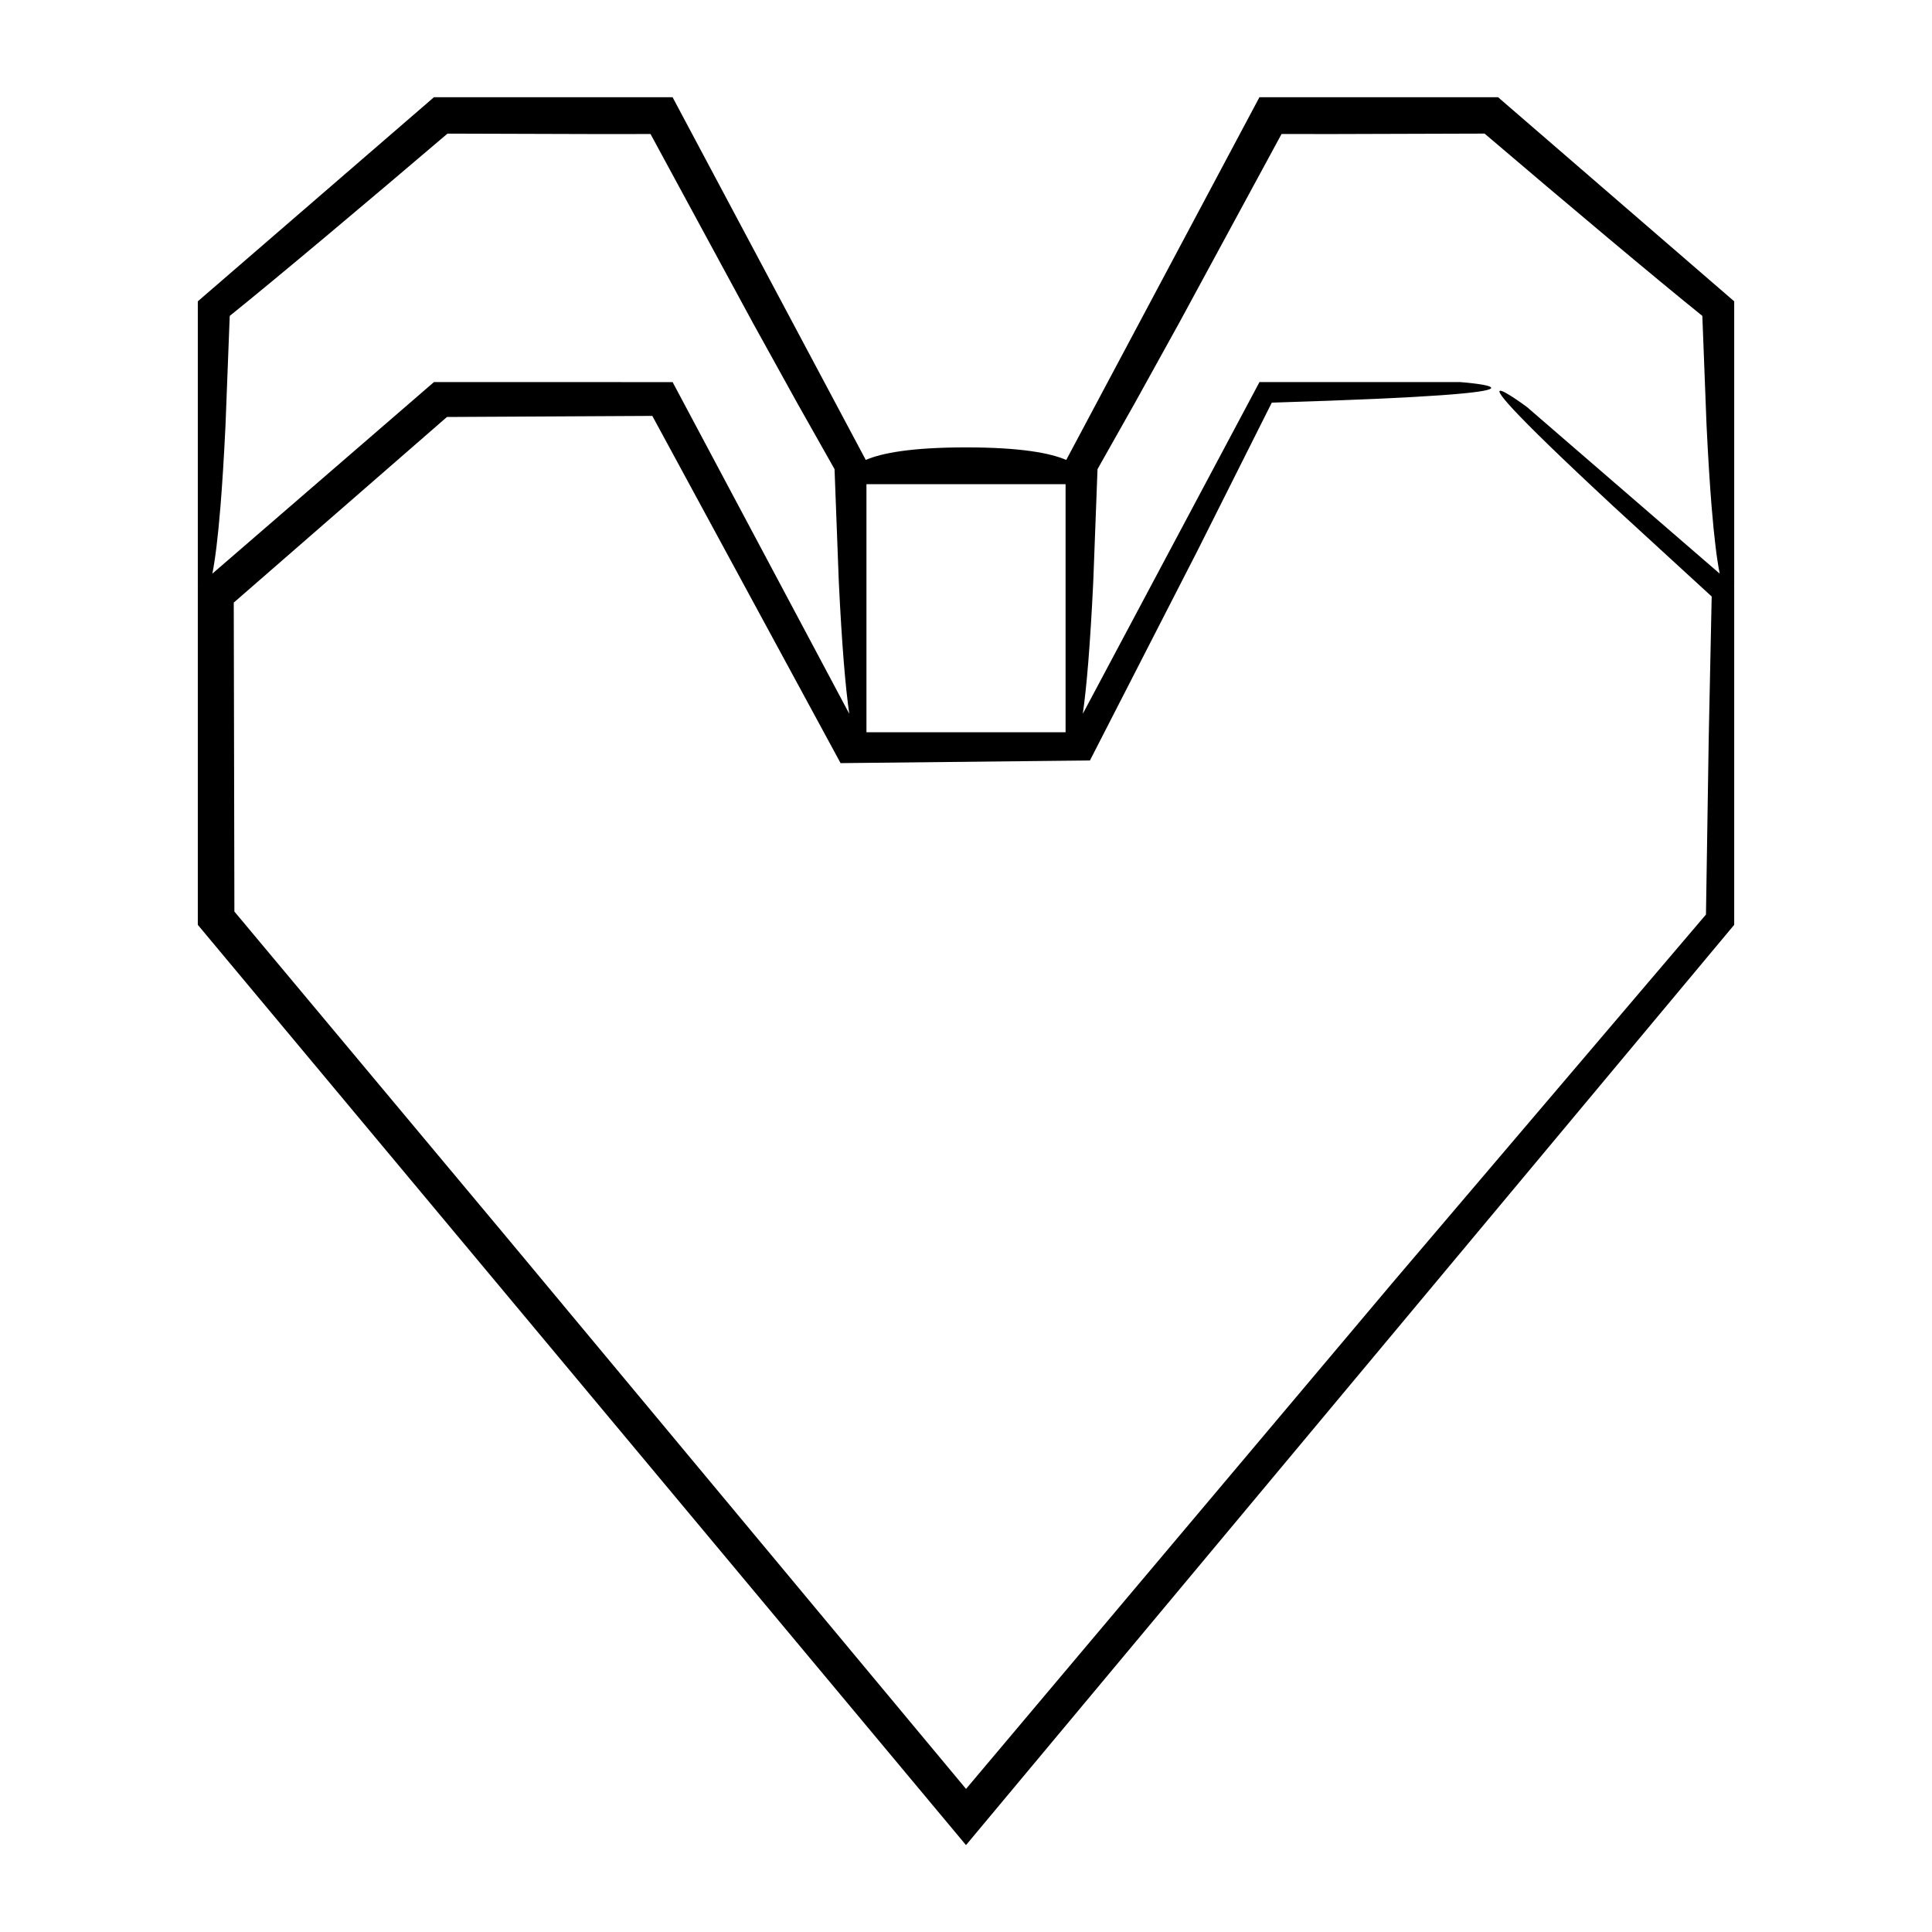 <?xml version="1.0" encoding="UTF-8"?>
<!-- Uploaded to: ICON Repo, www.iconrepo.com, Generator: ICON Repo Mixer Tools -->
<svg fill="#000000" width="800px" height="800px" version="1.1" viewBox="144 144 512 512" xmlns="http://www.w3.org/2000/svg">
 <path d="m477.76 169.77-51.195 96.121c-4.215-1.824-12.047-3.328-26.562-3.328-14.52 0-22.348 1.504-26.566 3.324l-51.195-96.117h-63.246l-62.574 54.086v75.301s0.023 0.086 0.043 0.156l-0.043 0.039v89.738l203.58 243.88 203.58-243.88v-89.738l-0.043-0.039c0.02-0.07 0.043-0.156 0.043-0.156v-75.301l-62.574-54.086zm-104.14 102.55h52.77v65.73h-52.77zm-171.18 5.734c0.457-5.68 0.902-12.664 1.316-21.23 0.312-8.117 0.688-17.73 1.125-29.102 12.656-10.191 36.18-29.965 57.707-48.312 12.457 0.035 26.023 0.078 40.715 0.121 4.488-0.004 8.855-0.012 13.09-0.016 10.293 18.992 19.312 35.633 27.207 50.199 4.215 7.617 8.133 14.695 11.766 21.262 3.531 6.258 6.793 12.031 9.797 17.359 0.441 11.664 0.812 21.52 1.129 29.844 0.414 8.57 0.859 15.555 1.316 21.23 0.477 5.898 0.969 10.363 1.457 13.754l-46.816-87.902-63.246-0.004-58.727 50.766c0.711-3.559 1.453-9.191 2.164-17.969zm393.82-21.23c0.414 8.57 0.859 15.555 1.316 21.23 0.711 8.777 1.453 14.406 2.164 17.965l-51.098-44.168s-8.805-6.543-7.039-3.496c0.883 1.523 4.41 5.445 13 13.781 4.297 4.168 9.855 9.441 16.988 16.066 7.074 6.488 15.652 14.359 26.023 23.875-0.23 10.883-0.488 23.258-0.781 37.301-0.219 13.949-0.461 29.555-0.734 46.984-22.578 26.523-49.887 58.605-82.84 97.312-31.984 37.961-69.441 82.418-113.25 134.41-35.844-43.047-76.098-91.387-121.15-145.49-25.77-30.828-49.988-59.805-72.742-87.027-0.059-28.816-0.117-56.074-0.168-81.871 19.98-17.395 38.789-33.773 56.5-49.191 19.121-0.102 37.238-0.195 54.422-0.285 18.738 34.555 35.281 65.074 49.891 92.016 24.379-0.258 46.328-0.492 66.082-0.703 10.996-21.453 20.457-39.914 28.59-55.773 7.738-15.414 14.207-28.305 19.605-39.062 43.598-1.305 56.641-2.668 57.984-3.699 1.492-1.031-8.082-1.742-8.082-1.742h-53.168l-46.82 87.906c0.488-3.391 0.98-7.856 1.457-13.758 0.457-5.68 0.902-12.664 1.316-21.23 0.316-8.324 0.688-18.18 1.129-29.844 3.008-5.328 6.269-11.105 9.801-17.363 3.637-6.57 7.551-13.648 11.766-21.266 7.894-14.566 16.91-31.203 27.203-50.191 4.164 0.004 8.566 0.012 13.09 0.016 14.672-0.043 28.215-0.086 40.715-0.121 21.527 18.348 45.031 38.105 57.707 48.312 0.438 11.375 0.809 20.988 1.121 29.105z"/>
</svg>